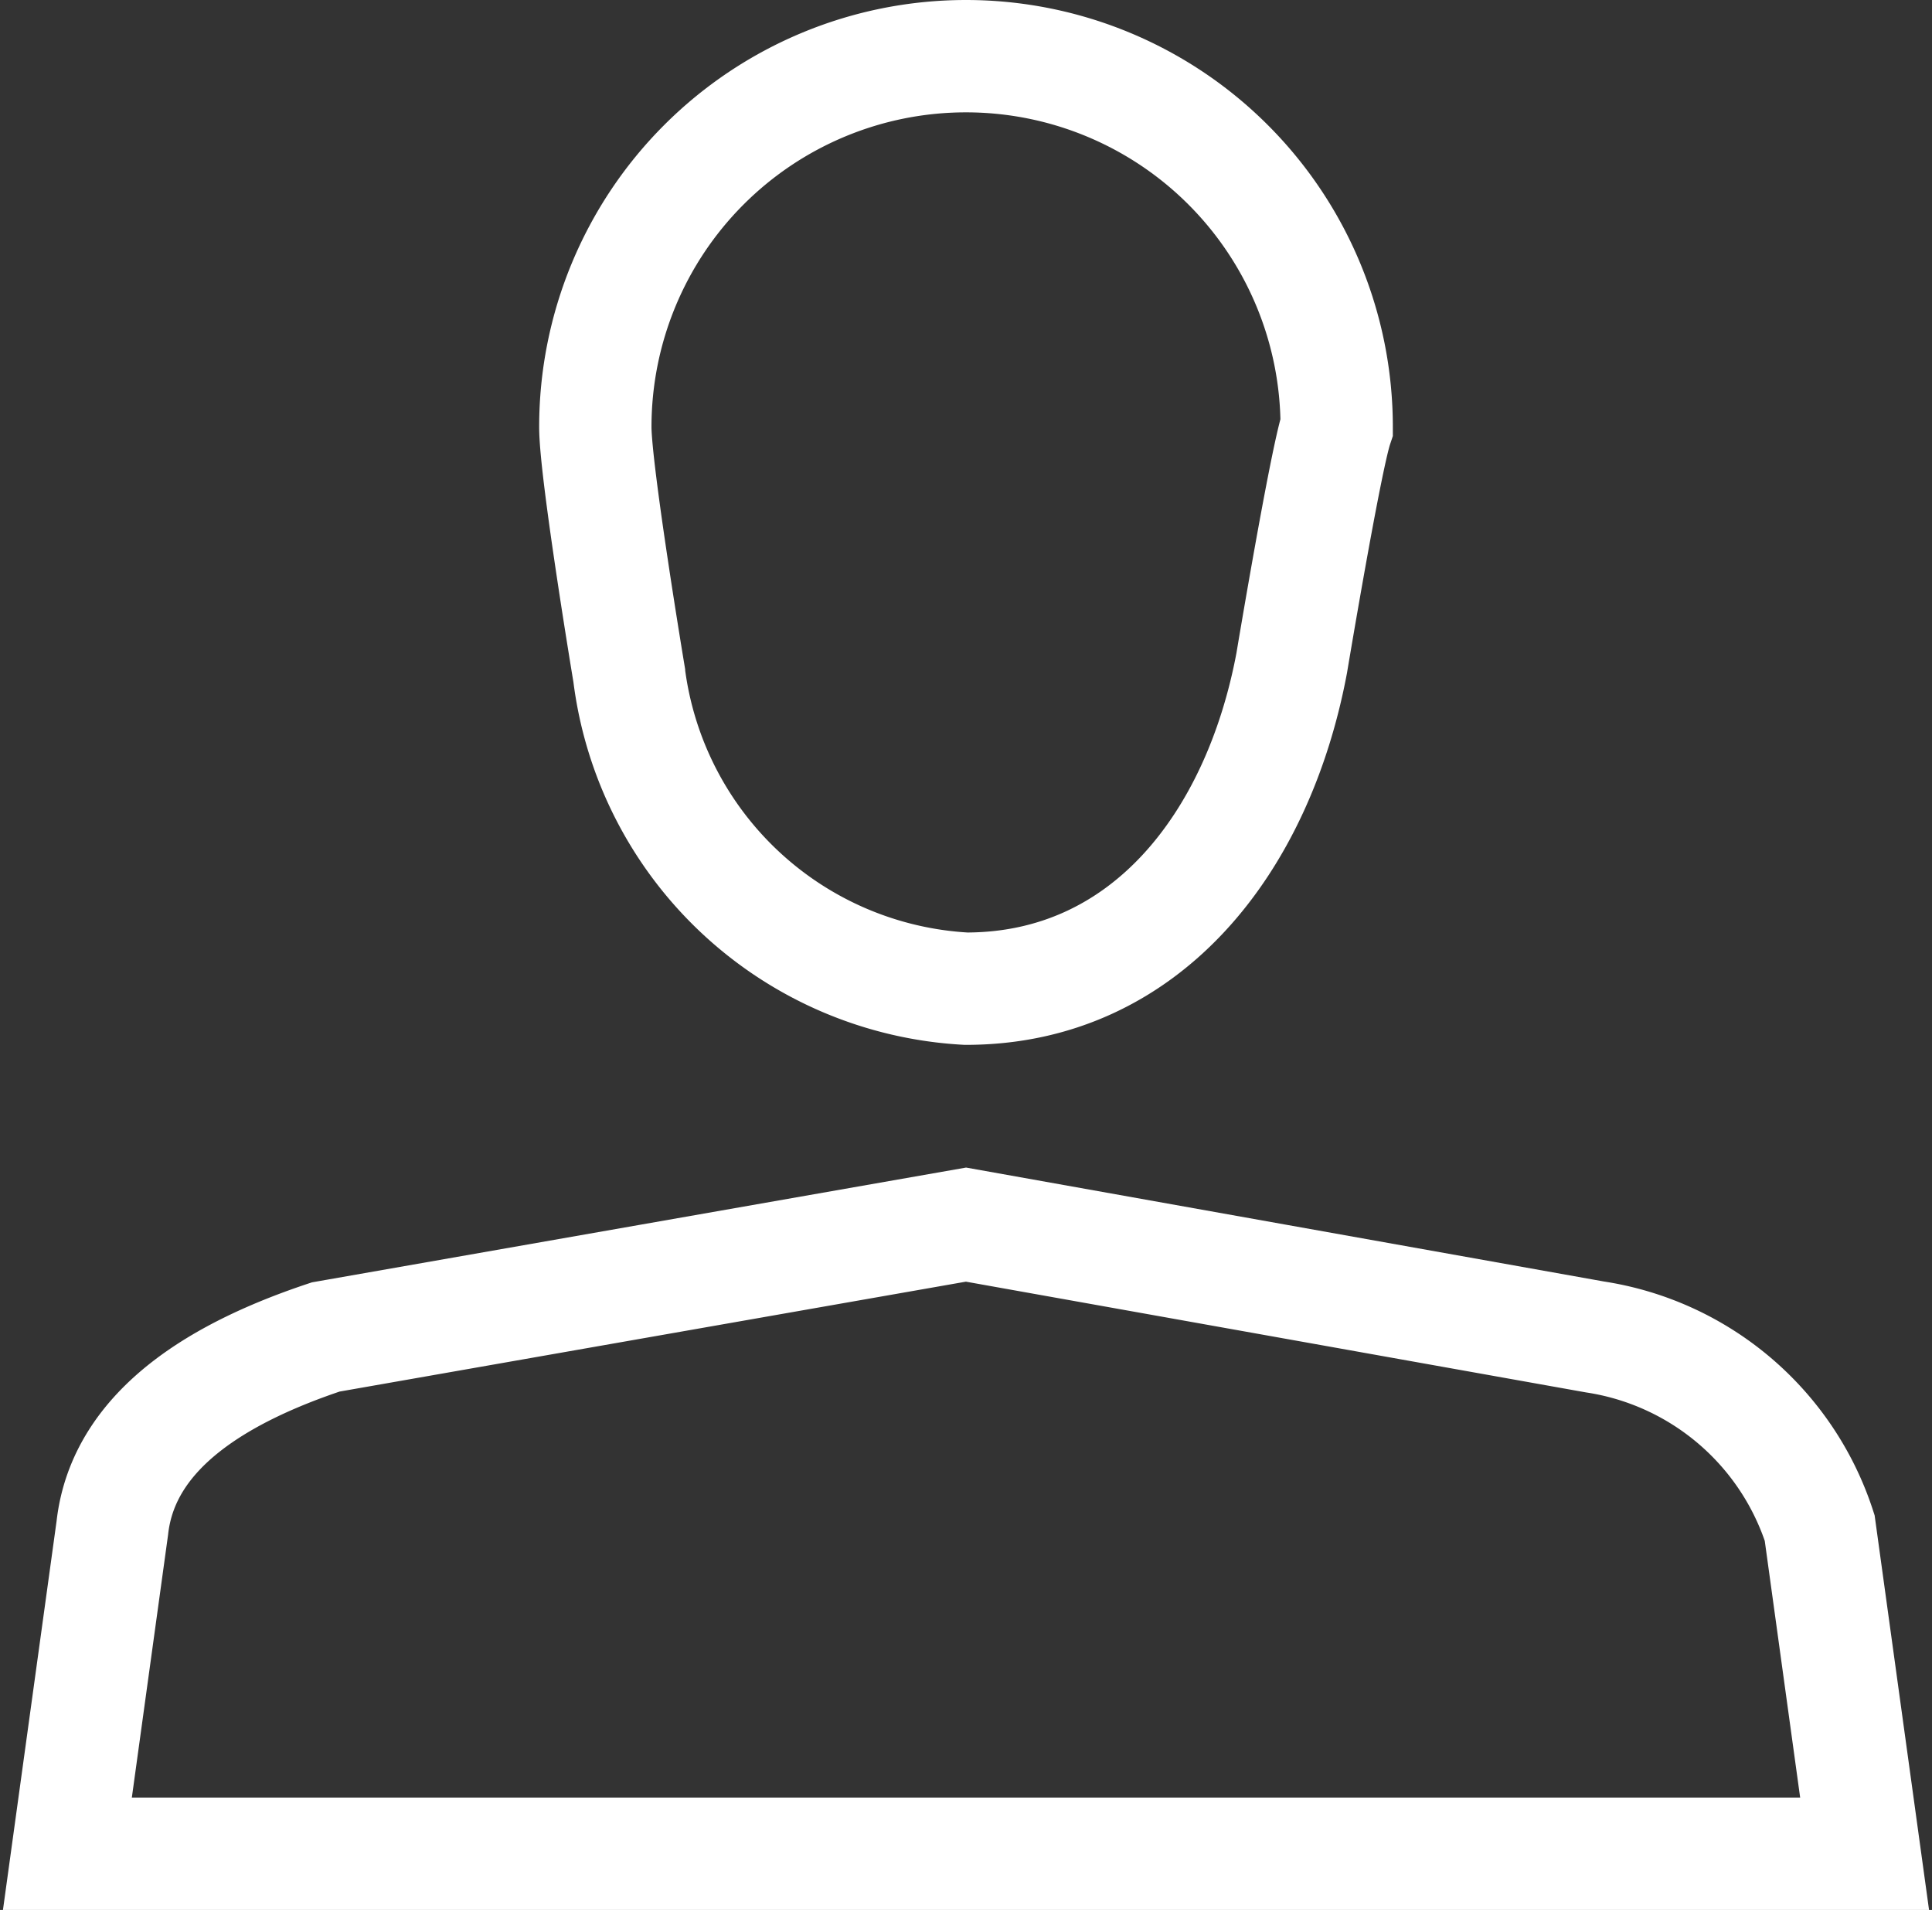 <svg id="Layer_1" data-name="Layer 1" xmlns="http://www.w3.org/2000/svg" width="17.2" height="17" viewBox="0 0 17.2 17"><rect x="0" y="0" width="17.2" height="17" fill="#333333" stroke="none"/><title>icon-account</title><path d="M11.9,3.8a3.3,3.3,0,0,0-6.6,0c0,.4.3,2.2.3,2.2a3.2,3.2,0,0,0,3,2.8c1.6,0,2.6-1.3,2.9-2.9C11.5,5.9,11.8,4.1,11.9,3.8Zm4.7,12.7H.6L1,13.6c.1-.9,1-1.4,1.9-1.7l5.7-1,5.6,1a2.5,2.5,0,0,1,2,1.7Z" fill="none" stroke="#fff"/></svg>